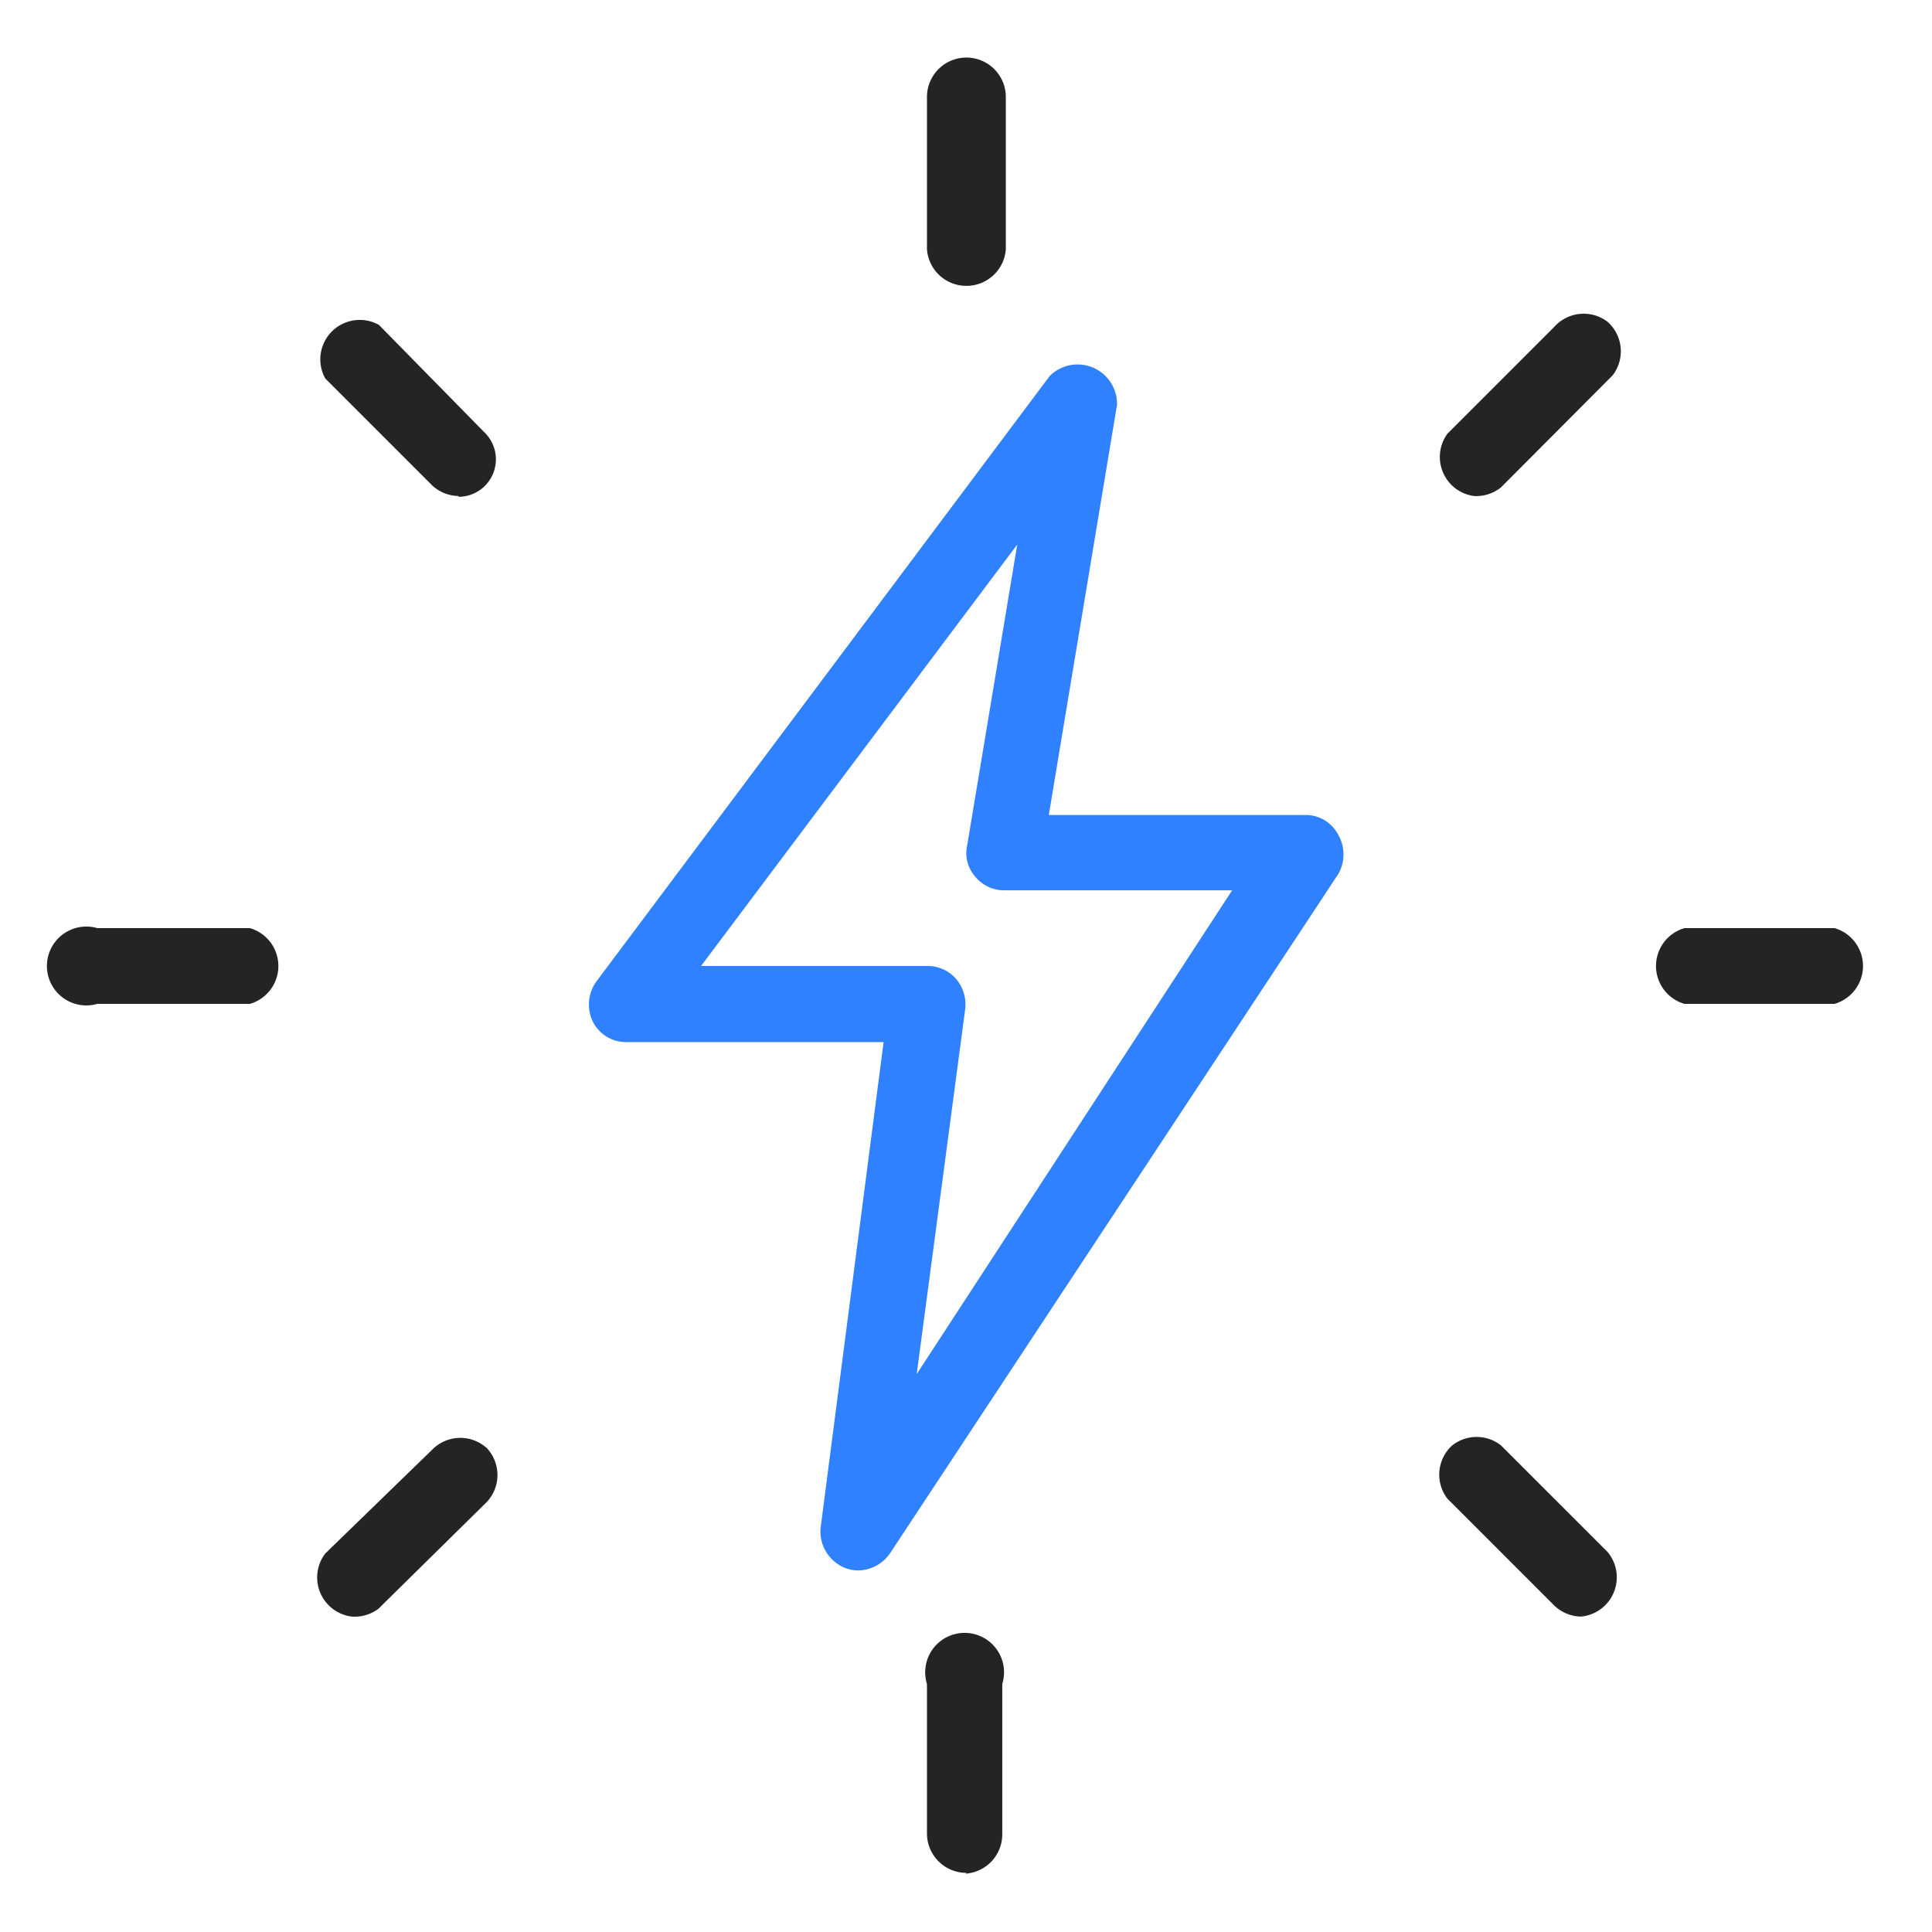 <?xml version="1.0" encoding="UTF-8"?>
<svg xmlns="http://www.w3.org/2000/svg" id="_图层_2" data-name=" 图层 2" viewBox="0 0 49 49">
  <defs>
    <style>.cls-1{fill:#242424;}.cls-2{fill:#2f81ff;}</style>
  </defs>
  <g id="图层_2" data-name="图层 2">
    <g id="图层_1-2" data-name="图层 1-2">
      <path class="cls-1" d="M24.51,7.25a1,1,0,0,1-1-.93V2.46a1,1,0,0,1,1-1,1,1,0,0,1,1,1h0V6.32A1,1,0,0,1,24.51,7.25Z"></path>
      <path class="cls-1" d="M37.38,12.58A1,1,0,0,1,36.71,11l2.71-2.71a1,1,0,0,1,1.35-.13,1,1,0,0,1,.13,1.36l-.13.13-2.7,2.71A1,1,0,0,1,37.38,12.58Z"></path>
      <path class="cls-1" d="M46.53,25.46H42.72a1,1,0,0,1,0-1.92h3.81a1,1,0,0,1,0,1.92Z"></path>
      <path class="cls-1" d="M40.1,41a1,1,0,0,1-.68-.28l-2.71-2.71a1,1,0,0,1,.12-1.35,1,1,0,0,1,1.24,0l2.7,2.7A1,1,0,0,1,40.1,41Z"></path>
      <path class="cls-1" d="M24.51,47.5a1,1,0,0,1-1-1V42.71a1,1,0,1,1,1.91,0v3.81a1,1,0,0,1-.93,1Z"></path>
      <path class="cls-1" d="M8.92,41a1,1,0,0,1-.67-1.6L11,36.73a1,1,0,0,1,1.35,0,1,1,0,0,1,0,1.36h0L9.6,40.8A1,1,0,0,1,8.92,41Z"></path>
      <path class="cls-1" d="M6.34,25.46H2.47a1,1,0,1,1,0-1.92H6.34a1,1,0,0,1,0,1.92Z"></path>
      <path class="cls-1" d="M11.63,12.58a1,1,0,0,1-.67-.27L8.25,9.6A1,1,0,0,1,9.61,8.24L12.32,11a.95.95,0,0,1-.69,1.6Z"></path>
      <path class="cls-2" d="M21.78,39.83a1,1,0,0,1-.34-.06,1,1,0,0,1-.63-1l1.6-12.34H15.89a.94.94,0,0,1-.86-.53,1,1,0,0,1,.09-1L26.62,9.54a1,1,0,0,1,1.71.73L26.6,20.67h6.54a.93.93,0,0,1,.8.5,1,1,0,0,1,0,1L22.57,39.4a1,1,0,0,1-.8.43Zm-4-15.33h5.76a.94.94,0,0,1,.71.33,1,1,0,0,1,.23.76l-1.23,9.26,8-12.27H25.47a.94.94,0,0,1-.73-.34.9.9,0,0,1-.21-.8l1.27-7.63Z"></path>
    </g>
  </g>
</svg>
